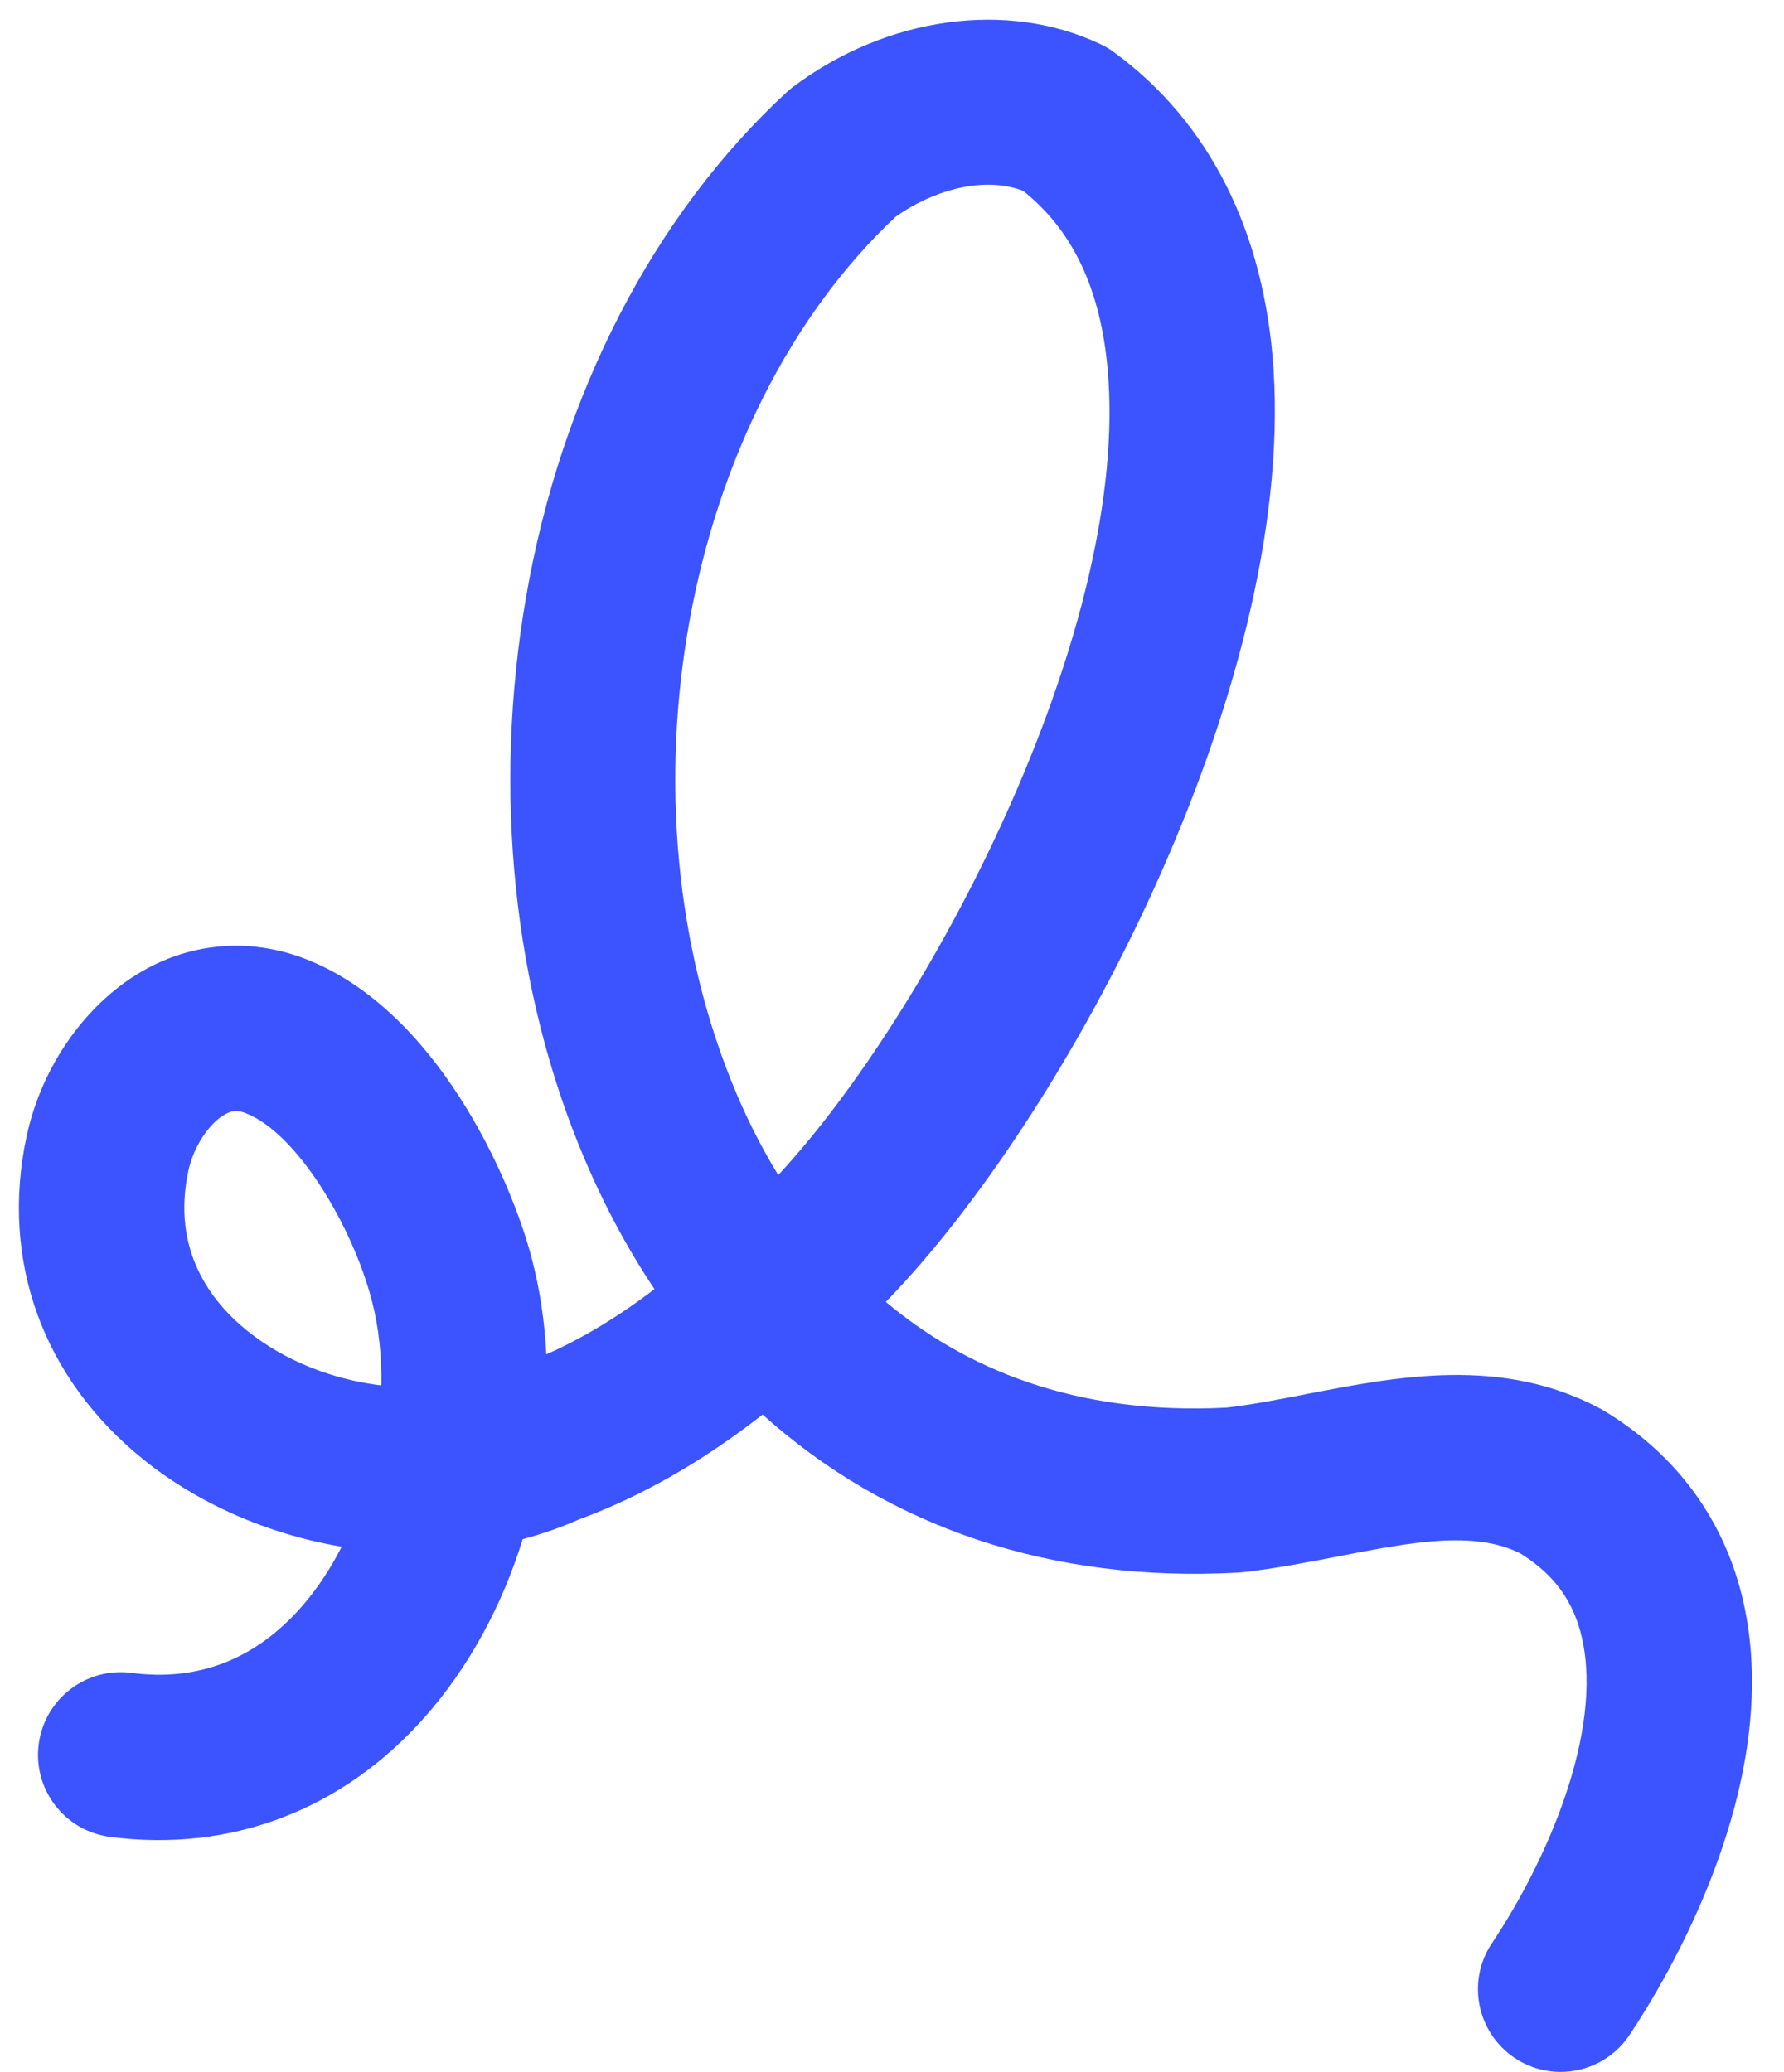 <?xml version="1.0" encoding="UTF-8" standalone="no"?><svg xmlns="http://www.w3.org/2000/svg" xmlns:xlink="http://www.w3.org/1999/xlink" fill="#000000" height="504.8" preserveAspectRatio="xMidYMid meet" version="1" viewBox="-4.6 -4.8 434.6 504.8" width="434.6" zoomAndPan="magnify"><g id="change1_1"><path d="M375.574,500c-3.851,0-7.745-1.103-11.186-3.405 c-9.247-6.188-11.728-18.701-5.54-27.948 c13.329-19.919,27.081-51.305,21.972-74.207 c-2.018-9.043-6.796-15.647-15.018-20.739 c-11.312-5.72-26.694-2.734-44.47,0.715c-7.498,1.455-15.252,2.961-23.149,3.844 c-0.371,0.042-0.742,0.073-1.115,0.094 c-45.517,2.542-85.385-11.073-115.891-38.5 c-14.78,11.534-29.593,19.98-44.767,25.565 c-4.409,1.942-8.979,3.543-13.673,4.795c-4.997,16.129-13.058,31.125-23.782,43.268 c-20.071,22.726-47.335,33.118-76.766,29.26 c-11.033-1.446-18.803-11.561-17.358-22.594 c1.446-11.032,11.566-18.806,22.594-17.358 c16.188,2.125,30.089-3.255,41.328-15.981c3.807-4.31,7.119-9.311,9.884-14.761 c-17.891-3.005-34.944-10.49-48.261-21.218 C5.835,331.057-4.561,302.386,1.856,272.169 c3.733-17.572,15.022-33.3,29.462-41.047c12.116-6.5,25.915-7.259,38.855-2.14 c31.605,12.503,49.67,53.189,54.807,72.955c1.958,7.534,3.114,15.341,3.511,23.239 c8.728-3.857,17.474-9.127,26.35-15.891c-6.496-9.707-12.231-20.367-17.125-31.924 c-17.328-40.914-22.349-89.501-14.14-136.812 c8.567-49.369,31.112-93.011,63.483-122.889c0.5-0.461,1.022-0.896,1.566-1.305 c22.777-17.105,52.172-21.183,74.886-10.389c1.143,0.543,2.234,1.194,3.256,1.942 c23.289,17.055,36.737,43.829,38.89,77.43 c4.975,77.633-50.328,181.817-94.462,227.054 c19.021,15.988,45.778,27.704,83.058,25.761c6.125-0.715,12.58-1.968,19.402-3.293 c22.297-4.327,47.566-9.231,71.509,3.494c0.317,0.168,0.63,0.345,0.938,0.53 c17.841,10.745,29.613,26.921,34.044,46.78 c9.91,44.418-18.781,91.896-27.81,105.39C388.451,496.862,382.072,500,375.574,500z M52.912,265.9c-0.844,0-1.638,0.24-2.547,0.727 c-4.016,2.155-7.841,8.005-9.096,13.911c-4.095,19.284,5.563,31.806,14.387,38.914 c9.079,7.315,20.735,11.855,32.638,13.3c0.131-7.122-0.611-14.136-2.313-20.681 c-4.686-18.034-18.114-40.669-30.632-45.622 C54.427,266.085,53.65,265.9,52.912,265.9z M213.591,48.01 c-51.934,48.721-68.986,142.296-38.772,213.637 c2.551,6.024,5.884,12.833,10.169,19.847 c36.705-39.493,84.5-130.505,80.458-193.578 c-1.347-21.014-8.168-36.166-20.834-46.238 C234.538,37.88,222.104,41.922,213.591,48.01z" fill="#3b54ff"/></g></svg>